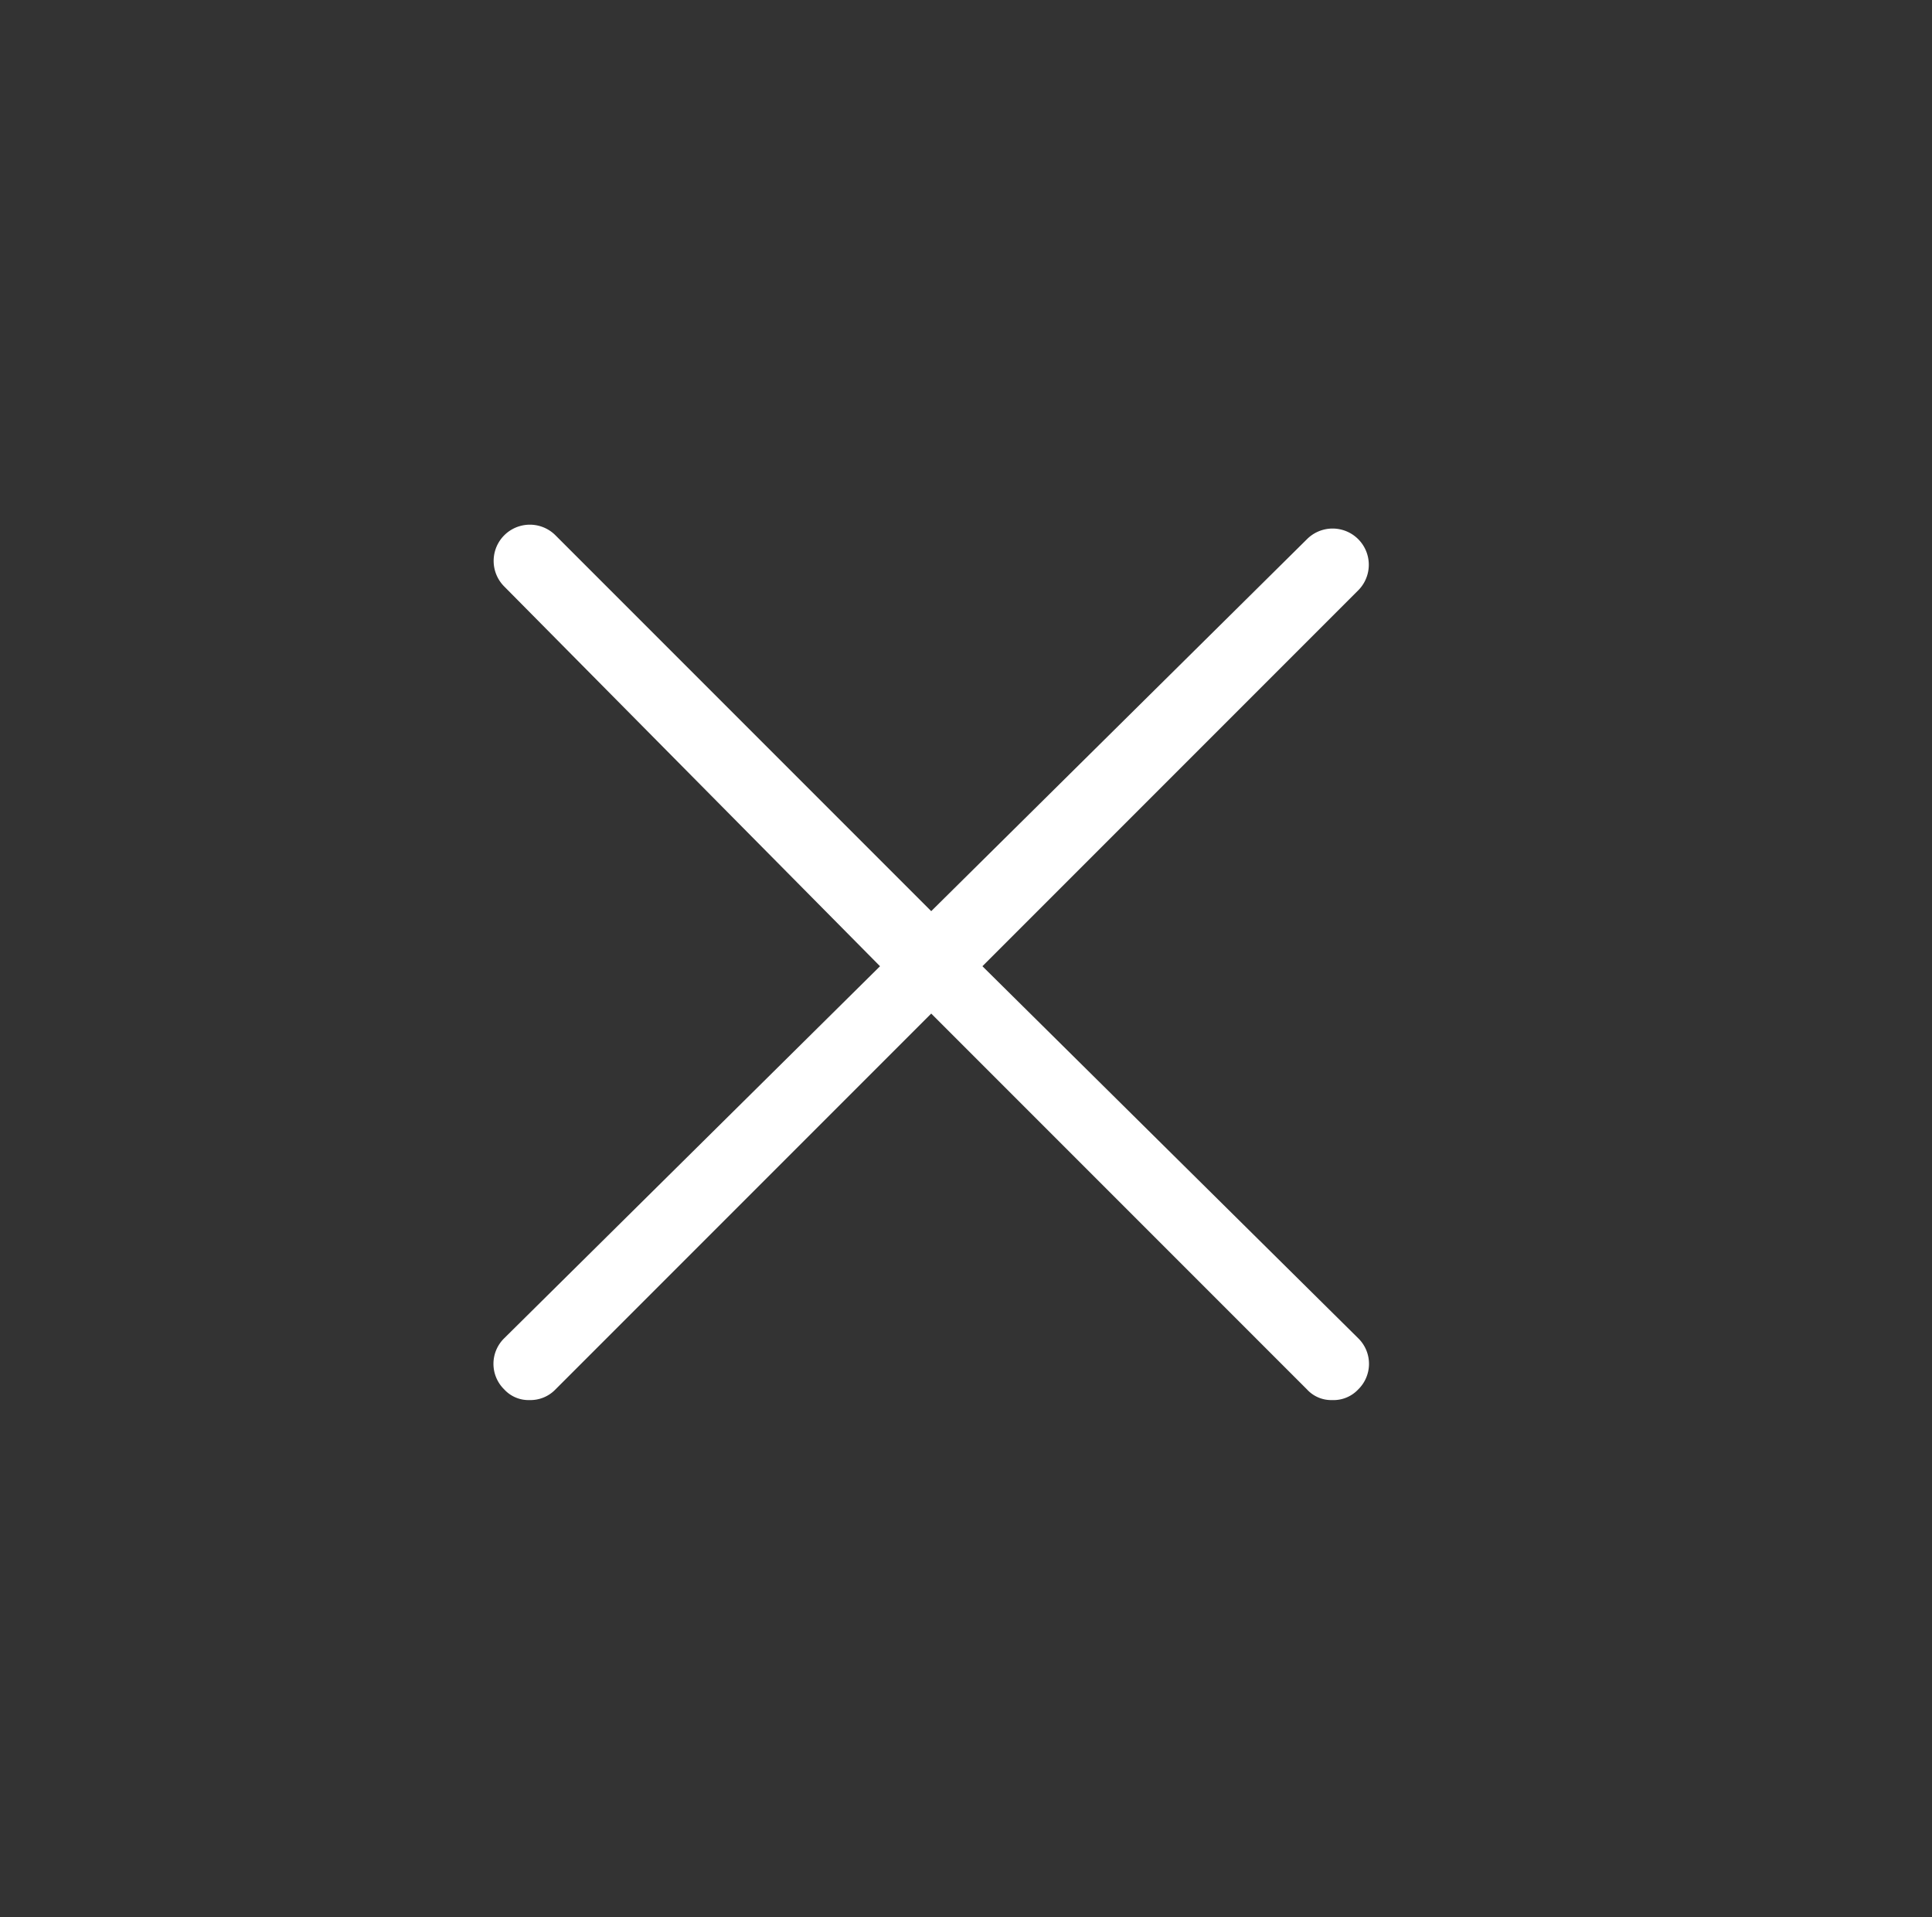 <?xml version="1.0" ?><svg fill="white" data-name="Capa 1" id="Capa_1" viewBox="0 0 20 19.84" xmlns="http://www.w3.org/2000/svg"><rect x="0" y="0" width="20" height="19.84" fill="#333333" stroke="none"/><path d="M10.17,10l3.89-3.89a.37.37,0,1,0-.53-.53L9.64,9.43,5.75,5.54a.37.37,0,1,0-.53.53L9.11,10,5.22,13.85a.37.37,0,0,0,0,.53.34.34,0,0,0,.26.11.36.36,0,0,0,.27-.11l3.89-3.89,3.89,3.89a.34.34,0,0,0,.26.11.35.35,0,0,0,.27-.11.37.37,0,0,0,0-.53Z"/></svg>